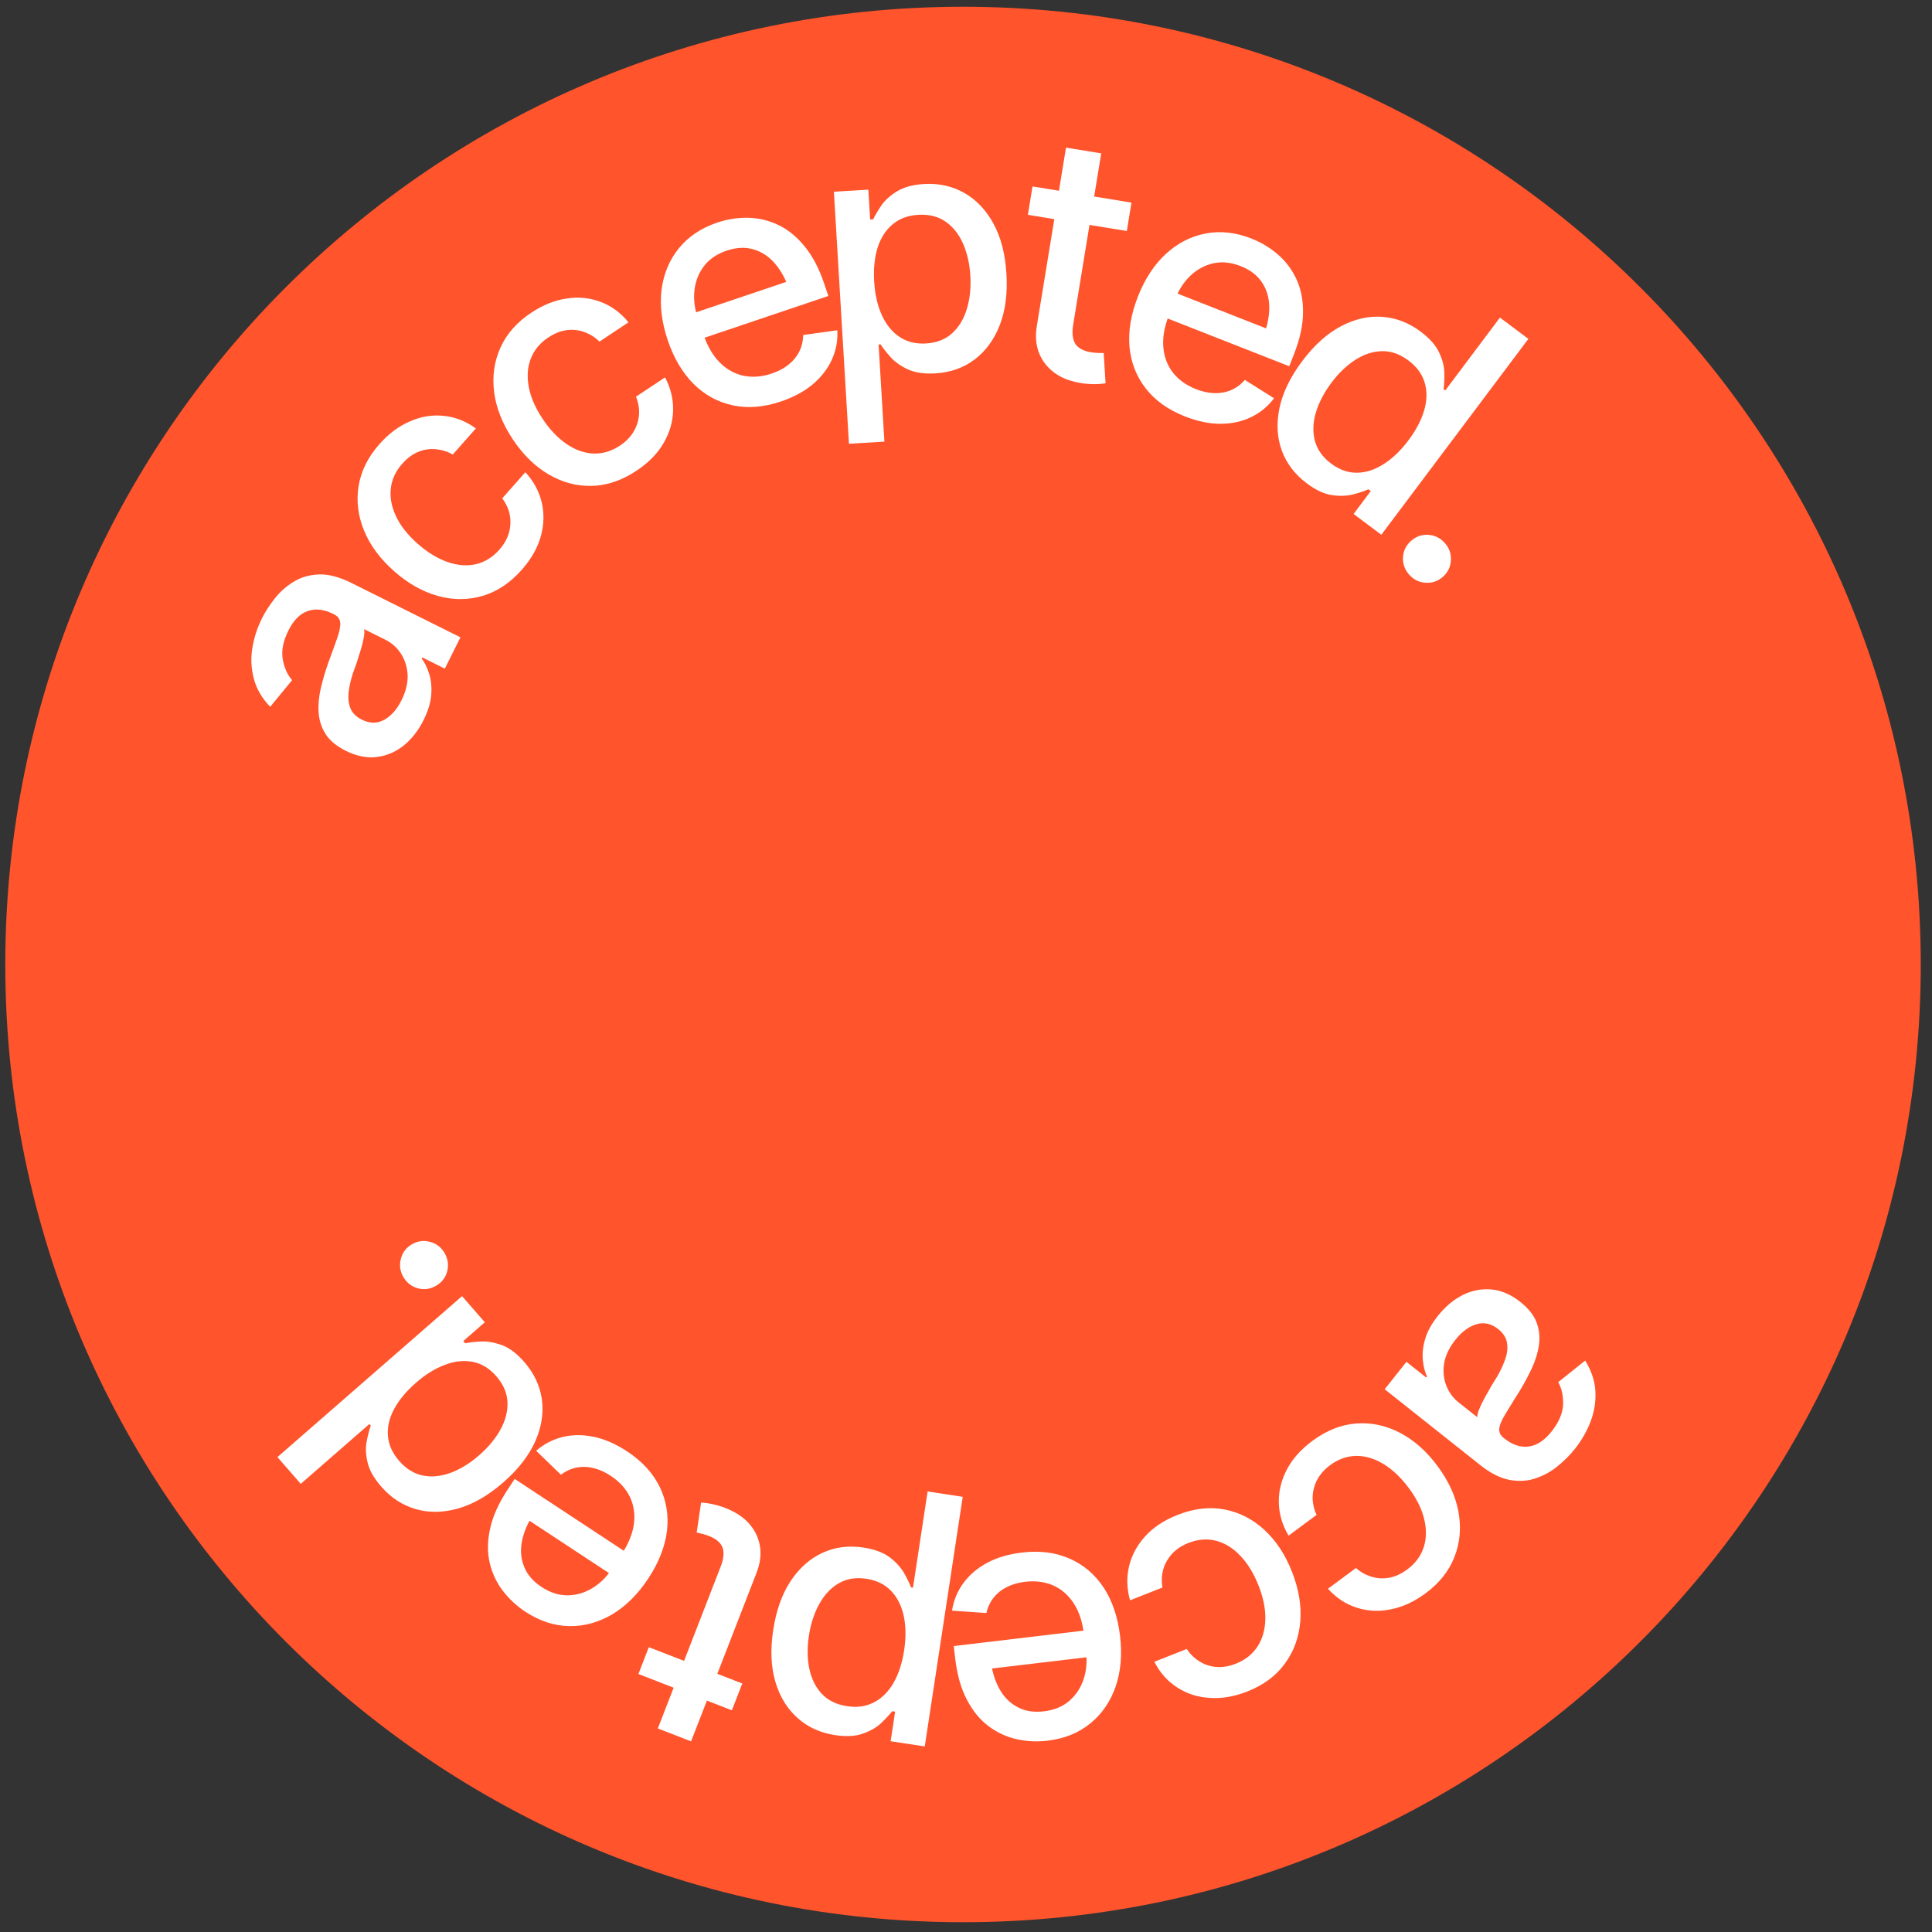 <?xml version="1.0" encoding="UTF-8"?> <svg xmlns="http://www.w3.org/2000/svg" width="139" height="139" viewBox="0 0 139 139" fill="none"><rect x="0" y="0" width="139" height="139" fill="#333333" stroke="none"/><path d="M138.191 69.391C138.191 107.446 107.341 138.296 69.286 138.296C31.23 138.296 0.38 107.446 0.38 69.391C0.38 31.336 31.23 0.486 69.286 0.486C107.341 0.486 138.191 31.336 138.191 69.391Z" fill="#FF542C"></path><path d="M103.45 94.671C103.97 94.016 104.561 93.519 105.223 93.178C105.892 92.843 106.583 92.708 107.298 92.771C108.012 92.835 108.706 93.134 109.379 93.668C109.966 94.134 110.356 94.625 110.55 95.141C110.746 95.669 110.803 96.212 110.721 96.772C110.64 97.331 110.468 97.889 110.207 98.447C109.945 99.004 109.65 99.555 109.319 100.098C108.892 100.776 108.551 101.326 108.297 101.748C108.043 102.17 107.899 102.509 107.867 102.765C107.836 103.033 107.941 103.262 108.182 103.453L108.228 103.49C108.815 103.955 109.401 104.149 109.987 104.07C110.568 103.998 111.116 103.637 111.63 102.989C112.164 102.316 112.44 101.664 112.457 101.033C112.476 100.414 112.359 99.883 112.106 99.441L114.048 97.887C114.497 98.615 114.741 99.348 114.781 100.084C114.822 100.831 114.709 101.557 114.442 102.261C114.171 102.971 113.79 103.635 113.299 104.253C112.971 104.667 112.574 105.066 112.107 105.451C111.647 105.841 111.125 106.136 110.543 106.338C109.961 106.551 109.33 106.598 108.648 106.48C107.967 106.362 107.249 106.004 106.496 105.406L99.622 99.951L101.188 97.978L102.605 99.103L102.664 99.029C102.509 98.704 102.41 98.309 102.367 97.842C102.32 97.382 102.375 96.882 102.531 96.342C102.688 95.802 102.994 95.245 103.45 94.671ZM104.717 96.385C104.271 96.947 103.999 97.511 103.901 98.078C103.81 98.65 103.86 99.183 104.052 99.677C104.243 100.172 104.54 100.578 104.941 100.897L106.285 101.963C106.275 101.835 106.321 101.644 106.421 101.391C106.521 101.138 106.652 100.865 106.815 100.571C106.977 100.278 107.138 99.993 107.297 99.716C107.462 99.445 107.602 99.218 107.716 99.037C107.969 98.603 108.164 98.18 108.302 97.766C108.445 97.356 108.484 96.964 108.419 96.59C108.355 96.227 108.143 95.904 107.785 95.619C107.285 95.222 106.761 95.109 106.214 95.278C105.667 95.448 105.168 95.817 104.717 96.385Z" fill="white"></path><path d="M94.413 103.671C95.433 102.915 96.487 102.496 97.575 102.415C98.663 102.334 99.713 102.557 100.722 103.085C101.732 103.612 102.631 104.407 103.42 105.471C104.224 106.554 104.728 107.658 104.933 108.781C105.137 109.916 105.043 110.987 104.651 111.995C104.258 113.013 103.564 113.891 102.57 114.628C101.759 115.229 100.93 115.614 100.083 115.781C99.233 115.959 98.416 115.923 97.63 115.671C96.838 115.424 96.142 114.969 95.542 114.305L97.555 112.811C97.874 113.095 98.238 113.301 98.647 113.429C99.05 113.562 99.475 113.591 99.92 113.516C100.365 113.442 100.809 113.24 101.252 112.911C101.828 112.483 102.219 111.958 102.424 111.335C102.628 110.722 102.643 110.048 102.47 109.312C102.298 108.577 101.929 107.829 101.366 107.069C100.797 106.303 100.185 105.722 99.528 105.325C98.871 104.929 98.212 104.736 97.551 104.745C96.888 104.765 96.269 104.989 95.693 105.416C95.098 105.858 94.713 106.398 94.539 107.038C94.359 107.682 94.421 108.333 94.723 108.992L92.709 110.486C92.267 109.744 92.033 108.966 92.007 108.15C91.982 107.335 92.167 106.539 92.564 105.764C92.961 104.989 93.577 104.291 94.413 103.671Z" fill="white"></path><path d="M84.712 108.995C85.893 108.528 87.019 108.397 88.092 108.6C89.164 108.804 90.12 109.291 90.958 110.062C91.797 110.832 92.46 111.833 92.947 113.065C93.442 114.319 93.644 115.516 93.551 116.654C93.454 117.803 93.086 118.813 92.447 119.685C91.803 120.567 90.906 121.235 89.755 121.69C88.816 122.061 87.916 122.217 87.054 122.16C86.187 122.112 85.407 121.865 84.714 121.419C84.013 120.975 83.458 120.355 83.05 119.558L85.382 118.637C85.616 118.993 85.914 119.287 86.276 119.516C86.631 119.749 87.033 119.887 87.483 119.93C87.932 119.973 88.413 119.893 88.927 119.69C89.594 119.426 90.107 119.02 90.467 118.471C90.822 117.932 91.011 117.285 91.035 116.53C91.058 115.774 90.896 114.957 90.549 114.077C90.198 113.189 89.757 112.469 89.224 111.917C88.692 111.364 88.106 111.007 87.465 110.844C86.82 110.692 86.164 110.748 85.497 111.012C84.808 111.284 84.296 111.707 83.963 112.279C83.623 112.855 83.513 113.5 83.634 114.215L81.303 115.136C81.067 114.305 81.043 113.493 81.229 112.698C81.416 111.904 81.801 111.184 82.385 110.538C82.969 109.891 83.745 109.377 84.712 108.995Z" fill="white"></path><path d="M73.524 111.699C74.808 111.547 75.953 111.693 76.958 112.138C77.964 112.582 78.781 113.279 79.41 114.229C80.031 115.187 80.423 116.344 80.583 117.698C80.743 119.045 80.637 120.26 80.266 121.344C79.886 122.43 79.28 123.311 78.448 123.99C77.608 124.677 76.578 125.093 75.356 125.238C74.612 125.326 73.878 125.29 73.152 125.13C72.427 124.97 71.755 124.661 71.136 124.202C70.518 123.743 69.999 123.114 69.579 122.315C69.15 121.516 68.866 120.525 68.726 119.343L68.617 118.427L79.058 117.188L79.285 119.103L70.16 120.185L71.271 119.41C71.366 120.217 71.576 120.914 71.9 121.503C72.224 122.092 72.657 122.529 73.199 122.814C73.734 123.108 74.37 123.211 75.106 123.124C75.841 123.036 76.451 122.785 76.934 122.371C77.409 121.957 77.749 121.444 77.954 120.833C78.159 120.221 78.221 119.57 78.139 118.881L77.985 117.578C77.878 116.677 77.631 115.932 77.243 115.343C76.856 114.754 76.365 114.328 75.77 114.065C75.167 113.803 74.494 113.716 73.75 113.804C73.264 113.862 72.834 113.985 72.46 114.172C72.077 114.36 71.757 114.612 71.501 114.929C71.245 115.245 71.067 115.619 70.968 116.052L68.494 115.881C68.606 115.153 68.877 114.494 69.307 113.903C69.737 113.312 70.311 112.823 71.027 112.436C71.736 112.058 72.569 111.813 73.524 111.699Z" fill="white"></path><path d="M69.265 107.69L66.533 125.65L64.077 125.276L64.401 123.148L64.191 123.116C63.993 123.365 63.731 123.648 63.403 123.965C63.068 124.281 62.631 124.534 62.092 124.723C61.551 124.92 60.88 124.957 60.077 124.835C59.025 124.675 58.13 124.268 57.392 123.613C56.646 122.957 56.112 122.091 55.79 121.013C55.467 119.935 55.414 118.687 55.63 117.268C55.843 115.865 56.261 114.692 56.883 113.75C57.503 112.816 58.268 112.138 59.178 111.719C60.078 111.305 61.058 111.179 62.118 111.34C62.905 111.46 63.532 111.691 63.998 112.033C64.456 112.382 64.801 112.758 65.035 113.16C65.261 113.561 65.432 113.91 65.546 114.207L65.686 114.228L66.739 107.306L69.265 107.69ZM62.339 113.587C61.582 113.472 60.92 113.579 60.352 113.907C59.783 114.235 59.318 114.727 58.955 115.381C58.584 116.042 58.331 116.81 58.198 117.683C58.067 118.548 58.077 119.343 58.23 120.068C58.383 120.793 58.683 121.393 59.129 121.868C59.575 122.342 60.18 122.638 60.944 122.754C61.684 122.866 62.337 122.77 62.902 122.465C63.465 122.168 63.932 121.697 64.301 121.051C64.662 120.412 64.911 119.637 65.05 118.725C65.189 117.813 65.178 116.99 65.019 116.256C64.859 115.522 64.556 114.921 64.109 114.455C63.653 113.987 63.063 113.697 62.339 113.587Z" fill="white"></path><path d="M45.931 120.438L46.68 118.509L53.405 121.121L52.656 123.05L45.931 120.438ZM49.72 125.285L47.328 124.356L51.849 112.714C52.069 112.148 52.113 111.687 51.98 111.331C51.845 110.983 51.517 110.707 50.995 110.504C50.87 110.456 50.735 110.412 50.589 110.372C50.437 110.33 50.281 110.295 50.123 110.267L50.441 108.107C50.715 108.12 51.004 108.161 51.308 108.228C51.612 108.295 51.907 108.384 52.194 108.496C53.259 108.91 53.996 109.538 54.404 110.382C54.81 111.233 54.818 112.158 54.43 113.158L49.72 125.285Z" fill="white"></path><path d="M45.116 104.421C46.196 105.132 46.977 105.981 47.46 106.969C47.942 107.957 48.118 109.017 47.986 110.148C47.844 111.282 47.398 112.418 46.648 113.557C45.902 114.69 45.038 115.551 44.055 116.141C43.066 116.726 42.034 117.01 40.96 116.992C39.876 116.976 38.82 116.63 37.792 115.954C37.167 115.542 36.628 115.041 36.176 114.451C35.725 113.861 35.41 113.191 35.233 112.442C35.056 111.693 35.065 110.878 35.258 109.995C35.446 109.108 35.867 108.168 36.522 107.173L37.029 106.403L45.81 112.185L44.75 113.795L37.075 108.741L38.424 108.865C37.977 109.543 37.688 110.212 37.556 110.871C37.425 111.53 37.474 112.143 37.705 112.71C37.925 113.28 38.344 113.768 38.963 114.176C39.582 114.583 40.21 114.784 40.846 114.778C41.476 114.768 42.066 114.595 42.618 114.26C43.169 113.924 43.635 113.467 44.017 112.887L44.739 111.791C45.237 111.033 45.528 110.304 45.612 109.604C45.695 108.904 45.594 108.262 45.309 107.677C45.017 107.088 44.558 106.588 43.932 106.176C43.524 105.907 43.116 105.724 42.709 105.626C42.295 105.523 41.888 105.51 41.488 105.587C41.089 105.663 40.711 105.835 40.356 106.102L38.575 104.377C39.13 103.892 39.762 103.563 40.472 103.388C41.182 103.214 41.935 103.209 42.732 103.375C43.518 103.543 44.313 103.892 45.116 104.421Z" fill="white"></path><path d="M37.721 97.992C38.425 98.8 38.847 99.698 38.987 100.686C39.12 101.678 38.959 102.687 38.503 103.712C38.041 104.742 37.276 105.724 36.206 106.656C35.124 107.6 34.042 108.224 32.96 108.53C31.877 108.836 30.859 108.85 29.905 108.573C28.952 108.295 28.128 107.758 27.434 106.962C26.89 106.338 26.559 105.748 26.44 105.192C26.311 104.636 26.292 104.134 26.384 103.688C26.471 103.236 26.569 102.862 26.678 102.568L26.577 102.452L21.639 106.758L19.96 104.833L33.242 93.252L34.882 95.132L33.331 96.485L33.471 96.645C33.777 96.577 34.163 96.533 34.628 96.515C35.093 96.496 35.596 96.587 36.135 96.786C36.664 96.984 37.192 97.386 37.721 97.992ZM35.706 99.011C35.219 98.453 34.659 98.11 34.025 97.983C33.391 97.855 32.724 97.924 32.024 98.189C31.319 98.448 30.619 98.881 29.923 99.487C29.228 100.094 28.707 100.72 28.361 101.367C28.009 102.019 27.859 102.663 27.911 103.298C27.956 103.938 28.226 104.54 28.718 105.105C29.226 105.687 29.799 106.039 30.439 106.161C31.079 106.283 31.746 106.215 32.44 105.955C33.134 105.695 33.811 105.277 34.47 104.702C35.136 104.122 35.651 103.5 36.014 102.838C36.372 102.181 36.538 101.524 36.51 100.868C36.477 100.207 36.209 99.588 35.706 99.011Z" fill="white"></path><path d="M31.996 90.168C32.233 90.587 32.291 91.025 32.17 91.483C32.046 91.935 31.774 92.279 31.356 92.516C30.937 92.753 30.502 92.809 30.051 92.685C29.596 92.553 29.249 92.278 29.012 91.86C28.775 91.441 28.719 91.006 28.844 90.555C28.965 90.097 29.234 89.749 29.653 89.512C30.071 89.275 30.508 89.222 30.963 89.354C31.415 89.478 31.759 89.75 31.996 90.168Z" fill="white"></path><path d="M30.473 51.811C30.1 52.559 29.624 53.167 29.046 53.637C28.462 54.103 27.813 54.379 27.101 54.464C26.389 54.549 25.648 54.4 24.879 54.017C24.209 53.682 23.725 53.283 23.428 52.818C23.128 52.342 22.96 51.822 22.924 51.258C22.889 50.694 22.941 50.112 23.081 49.512C23.222 48.913 23.398 48.313 23.609 47.713C23.886 46.962 24.106 46.354 24.268 45.888C24.43 45.422 24.5 45.061 24.478 44.803C24.453 44.535 24.303 44.333 24.028 44.196L23.975 44.169C23.305 43.835 22.691 43.767 22.134 43.965C21.581 44.156 21.12 44.622 20.75 45.363C20.366 46.132 20.232 46.826 20.345 47.447C20.455 48.057 20.679 48.552 21.018 48.932L19.439 50.854C18.849 50.234 18.459 49.568 18.268 48.856C18.073 48.133 18.034 47.4 18.149 46.656C18.268 45.904 18.504 45.176 18.856 44.471C19.091 43.998 19.398 43.525 19.775 43.052C20.144 42.576 20.593 42.179 21.122 41.861C21.647 41.532 22.255 41.355 22.946 41.33C23.637 41.305 24.413 41.507 25.274 41.936L33.127 45.853L32.003 48.107L30.384 47.299L30.341 47.384C30.56 47.669 30.739 48.036 30.877 48.484C31.018 48.924 31.068 49.425 31.026 49.986C30.984 50.546 30.8 51.155 30.473 51.811ZM28.879 50.395C29.199 49.753 29.349 49.145 29.327 48.57C29.298 47.992 29.139 47.48 28.849 47.036C28.56 46.592 28.186 46.256 27.727 46.027L26.192 45.262C26.228 45.385 26.223 45.581 26.177 45.849C26.132 46.117 26.06 46.412 25.961 46.733C25.863 47.053 25.764 47.366 25.666 47.669C25.561 47.969 25.471 48.219 25.397 48.42C25.239 48.897 25.135 49.352 25.086 49.785C25.03 50.215 25.073 50.607 25.214 50.959C25.352 51.301 25.626 51.574 26.035 51.778C26.607 52.063 27.142 52.066 27.643 51.787C28.143 51.508 28.555 51.044 28.879 50.395Z" fill="white"></path><path d="M37.538 40.994C36.697 41.945 35.752 42.572 34.704 42.876C33.656 43.181 32.583 43.179 31.486 42.871C30.39 42.564 29.345 41.972 28.353 41.094C27.344 40.2 26.622 39.225 26.189 38.168C25.755 37.099 25.626 36.032 25.801 34.966C25.976 33.888 26.473 32.886 27.293 31.959C27.962 31.203 28.694 30.656 29.489 30.317C30.283 29.967 31.09 29.834 31.911 29.918C32.737 29.996 33.512 30.298 34.237 30.823L32.575 32.701C32.205 32.489 31.806 32.362 31.379 32.321C30.957 32.275 30.536 32.334 30.116 32.499C29.696 32.664 29.303 32.953 28.938 33.367C28.462 33.904 28.188 34.499 28.116 35.151C28.044 35.792 28.168 36.455 28.489 37.139C28.81 37.824 29.325 38.479 30.033 39.106C30.748 39.738 31.467 40.18 32.192 40.432C32.917 40.684 33.602 40.737 34.246 40.592C34.89 40.435 35.45 40.088 35.925 39.551C36.417 38.996 36.681 38.388 36.719 37.726C36.762 37.059 36.568 36.434 36.135 35.852L37.797 33.974C38.383 34.609 38.773 35.322 38.967 36.115C39.16 36.907 39.143 37.724 38.915 38.564C38.687 39.405 38.228 40.215 37.538 40.994Z" fill="white"></path><path d="M45.791 33.868C44.733 34.57 43.659 34.934 42.568 34.958C41.476 34.982 40.44 34.704 39.459 34.125C38.479 33.546 37.622 32.704 36.89 31.601C36.144 30.477 35.698 29.349 35.551 28.216C35.407 27.072 35.557 26.007 36.001 25.022C36.446 24.026 37.185 23.185 38.216 22.501C39.057 21.943 39.905 21.602 40.761 21.479C41.618 21.345 42.432 21.424 43.204 21.717C43.982 22.005 44.653 22.496 45.218 23.19L43.129 24.577C42.826 24.277 42.473 24.052 42.071 23.902C41.676 23.749 41.254 23.697 40.805 23.749C40.357 23.801 39.903 23.979 39.443 24.284C38.845 24.681 38.428 25.185 38.19 25.797C37.955 26.398 37.904 27.07 38.039 27.814C38.173 28.558 38.501 29.324 39.025 30.112C39.552 30.907 40.134 31.52 40.769 31.949C41.405 32.379 42.053 32.607 42.713 32.632C43.376 32.647 44.006 32.456 44.604 32.059C45.221 31.649 45.633 31.129 45.84 30.5C46.053 29.866 46.026 29.212 45.759 28.538L47.848 27.151C48.251 27.915 48.444 28.705 48.427 29.521C48.41 30.336 48.183 31.121 47.746 31.875C47.31 32.628 46.658 33.293 45.791 33.868Z" fill="white"></path><path d="M56.181 28.887C54.956 29.3 53.805 29.393 52.73 29.165C51.654 28.937 50.711 28.423 49.901 27.623C49.095 26.813 48.474 25.762 48.038 24.469C47.604 23.184 47.458 21.973 47.598 20.836C47.746 19.696 48.158 18.708 48.833 17.873C49.513 17.028 50.436 16.409 51.601 16.015C52.311 15.776 53.038 15.66 53.781 15.667C54.524 15.675 55.245 15.839 55.944 16.161C56.643 16.482 57.281 16.991 57.857 17.687C58.44 18.381 58.922 19.291 59.303 20.419L59.598 21.294L49.635 24.654L49.019 22.828L57.727 19.89L56.799 20.877C56.539 20.108 56.19 19.468 55.752 18.959C55.314 18.449 54.8 18.111 54.211 17.943C53.627 17.766 52.984 17.796 52.282 18.033C51.58 18.27 51.035 18.64 50.648 19.145C50.268 19.648 50.041 20.22 49.966 20.861C49.891 21.502 49.964 22.151 50.186 22.809L50.606 24.052C50.895 24.912 51.291 25.59 51.791 26.087C52.291 26.583 52.86 26.899 53.496 27.034C54.14 27.166 54.817 27.113 55.526 26.873C55.99 26.717 56.385 26.509 56.714 26.248C57.049 25.985 57.31 25.673 57.495 25.311C57.681 24.948 57.778 24.545 57.787 24.101L60.242 23.76C60.283 24.495 60.153 25.196 59.854 25.863C59.554 26.53 59.094 27.126 58.473 27.652C57.856 28.168 57.092 28.579 56.181 28.887Z" fill="white"></path><path d="M61.079 31.926L59.996 13.793L62.475 13.645L62.603 15.793L62.816 15.78C62.957 15.496 63.154 15.164 63.408 14.785C63.67 14.406 64.045 14.068 64.532 13.77C65.02 13.465 65.669 13.288 66.479 13.239C67.542 13.176 68.502 13.387 69.361 13.873C70.227 14.358 70.93 15.094 71.471 16.081C72.012 17.068 72.325 18.277 72.41 19.71C72.495 21.126 72.332 22.36 71.921 23.412C71.509 24.455 70.903 25.277 70.101 25.878C69.307 26.471 68.375 26.799 67.305 26.863C66.51 26.91 65.849 26.815 65.321 26.578C64.801 26.333 64.384 26.038 64.072 25.693C63.767 25.348 63.527 25.043 63.353 24.776L63.212 24.785L63.629 31.774L61.079 31.926ZM66.62 24.712C67.383 24.666 68.008 24.423 68.495 23.983C68.983 23.544 69.335 22.966 69.553 22.25C69.778 21.526 69.865 20.723 69.812 19.841C69.76 18.968 69.583 18.192 69.282 17.515C68.981 16.838 68.562 16.314 68.027 15.943C67.491 15.572 66.838 15.41 66.067 15.456C65.319 15.501 64.701 15.731 64.212 16.147C63.723 16.556 63.366 17.114 63.139 17.823C62.921 18.523 62.839 19.334 62.894 20.254C62.949 21.175 63.131 21.978 63.44 22.662C63.75 23.347 64.172 23.87 64.707 24.233C65.25 24.596 65.888 24.755 66.62 24.712Z" fill="white"></path><path d="M81.405 14.578L81.07 16.621L73.951 15.456L74.285 13.413L81.405 14.578ZM76.695 10.62L79.228 11.034L77.211 23.36C77.113 23.959 77.166 24.419 77.369 24.74C77.573 25.053 77.952 25.254 78.504 25.345C78.637 25.366 78.778 25.382 78.928 25.39C79.087 25.4 79.246 25.402 79.407 25.397L79.541 27.576C79.271 27.619 78.98 27.64 78.669 27.637C78.358 27.634 78.05 27.607 77.747 27.558C76.619 27.373 75.768 26.91 75.194 26.169C74.621 25.421 74.421 24.517 74.595 23.459L76.695 10.62Z" fill="white"></path><path d="M85.253 29.96C84.049 29.487 83.11 28.817 82.434 27.95C81.758 27.084 81.367 26.083 81.262 24.949C81.167 23.81 81.369 22.606 81.868 21.337C82.364 20.075 83.031 19.053 83.871 18.274C84.719 17.497 85.669 17.006 86.724 16.802C87.788 16.593 88.893 16.714 90.038 17.164C90.735 17.438 91.366 17.817 91.93 18.301C92.493 18.785 92.939 19.375 93.267 20.071C93.595 20.768 93.755 21.567 93.748 22.471C93.747 23.377 93.529 24.384 93.094 25.493L92.757 26.351L82.971 22.507L83.676 20.713L92.229 24.073L90.883 24.23C91.18 23.474 91.325 22.761 91.318 22.088C91.311 21.416 91.136 20.827 90.793 20.319C90.461 19.808 89.95 19.416 89.26 19.145C88.57 18.874 87.914 18.807 87.293 18.944C86.679 19.084 86.137 19.375 85.666 19.817C85.196 20.26 84.834 20.804 84.581 21.45L84.101 22.671C83.769 23.515 83.635 24.288 83.698 24.991C83.761 25.693 83.992 26.301 84.392 26.814C84.799 27.33 85.352 27.724 86.049 27.998C86.504 28.177 86.941 28.272 87.36 28.285C87.786 28.299 88.186 28.228 88.562 28.07C88.937 27.913 89.271 27.667 89.563 27.333L91.662 28.653C91.219 29.241 90.668 29.694 90.01 30.012C89.352 30.329 88.616 30.489 87.802 30.491C86.998 30.489 86.148 30.312 85.253 29.96Z" fill="white"></path><path d="M94.013 34.771C93.155 34.127 92.556 33.337 92.214 32.4C91.877 31.457 91.824 30.437 92.057 29.34C92.293 28.236 92.838 27.116 93.69 25.981C94.551 24.834 95.48 23.997 96.475 23.473C97.47 22.948 98.463 22.722 99.453 22.795C100.444 22.868 101.361 23.222 102.206 23.856C102.868 24.353 103.315 24.861 103.547 25.38C103.789 25.897 103.912 26.384 103.915 26.839C103.924 27.3 103.906 27.685 103.86 27.996L103.983 28.088L107.916 22.848L109.96 24.382L99.381 38.475L97.385 36.977L98.621 35.331L98.45 35.203C98.165 35.334 97.796 35.457 97.345 35.572C96.894 35.687 96.384 35.703 95.815 35.621C95.257 35.537 94.656 35.254 94.013 34.771ZM95.771 33.355C96.364 33.8 96.983 34.019 97.63 34.011C98.276 34.003 98.914 33.797 99.544 33.392C100.179 32.992 100.774 32.423 101.328 31.685C101.882 30.947 102.26 30.226 102.464 29.521C102.673 28.81 102.685 28.149 102.503 27.539C102.325 26.922 101.936 26.389 101.337 25.939C100.719 25.476 100.085 25.251 99.433 25.265C98.782 25.278 98.144 25.485 97.519 25.884C96.895 26.282 96.32 26.831 95.794 27.532C95.264 28.238 94.89 28.953 94.672 29.676C94.459 30.394 94.435 31.07 94.598 31.706C94.769 32.346 95.159 32.896 95.771 33.355Z" fill="white"></path><path d="M101.379 41.338C101.061 40.977 100.915 40.559 100.94 40.086C100.97 39.619 101.166 39.226 101.527 38.909C101.889 38.591 102.303 38.448 102.77 38.478C103.243 38.514 103.638 38.713 103.955 39.074C104.273 39.435 104.416 39.85 104.386 40.317C104.361 40.79 104.168 41.186 103.807 41.503C103.445 41.821 103.029 41.961 102.556 41.925C102.089 41.895 101.696 41.699 101.379 41.338Z" fill="white"></path></svg> 